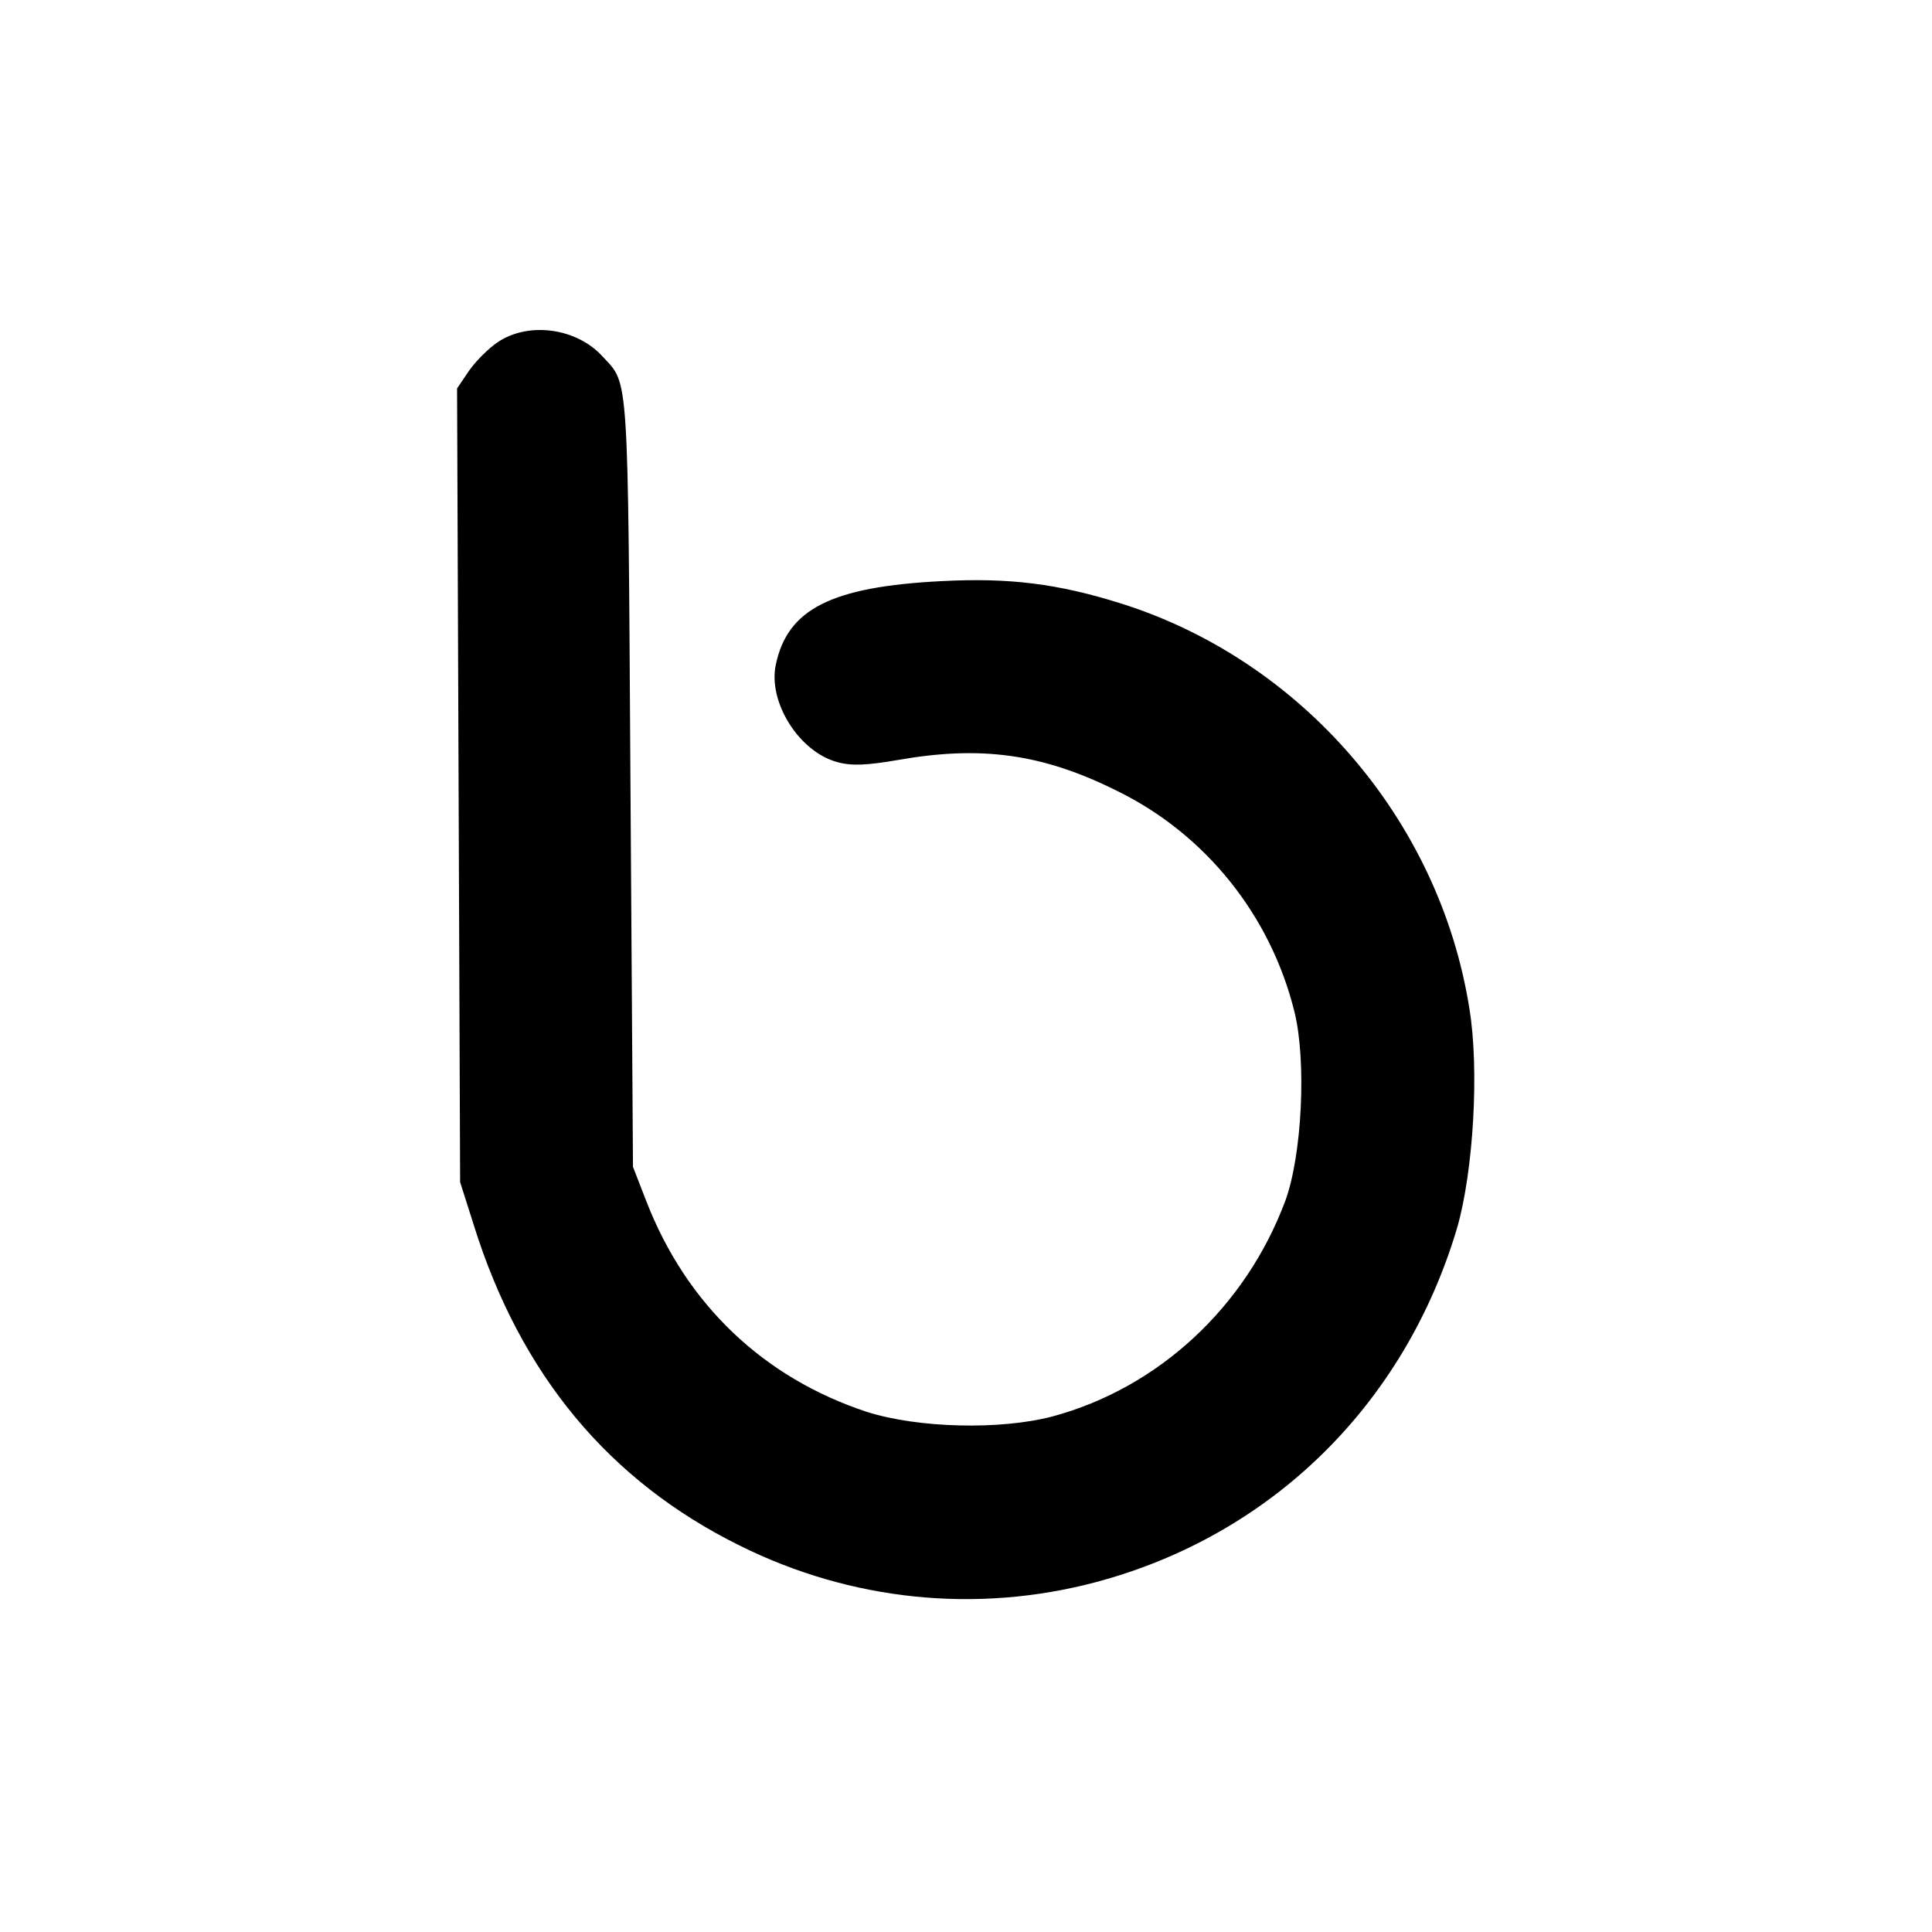 <?xml version="1.0" standalone="no"?>
<!DOCTYPE svg PUBLIC "-//W3C//DTD SVG 20010904//EN"
 "http://www.w3.org/TR/2001/REC-SVG-20010904/DTD/svg10.dtd">
<svg version="1.0" xmlns="http://www.w3.org/2000/svg"
 width="380pt" height="380pt" viewBox="0 0 380 380"
 preserveAspectRatio="xMidYMid meet">
<g transform="translate(0,380) scale(0.1,-0.1)"
fill="#000000" stroke="none">
<path d="M979 3127 c-18 -12 -44 -38 -57 -57 l-23 -34 3 -780 3 -781 27 -85
c92 -294 266 -503 523 -630 219 -109 466 -134 700 -72 346 92 608 350 711 697
32 111 44 312 24 432 -59 371 -330 684 -685 796 -124 39 -220 51 -353 44 -217
-11 -303 -55 -326 -164 -16 -74 46 -172 121 -192 28 -8 60 -6 118 4 164 29
285 13 433 -61 173 -85 301 -244 348 -434 24 -97 15 -282 -18 -372 -78 -209
-250 -368 -458 -424 -103 -27 -264 -23 -365 9 -203 67 -355 211 -434 415 l-26
67 -5 760 c-5 810 -3 778 -54 833 -51 57 -146 70 -207 29z"/>
</g>
</svg>
